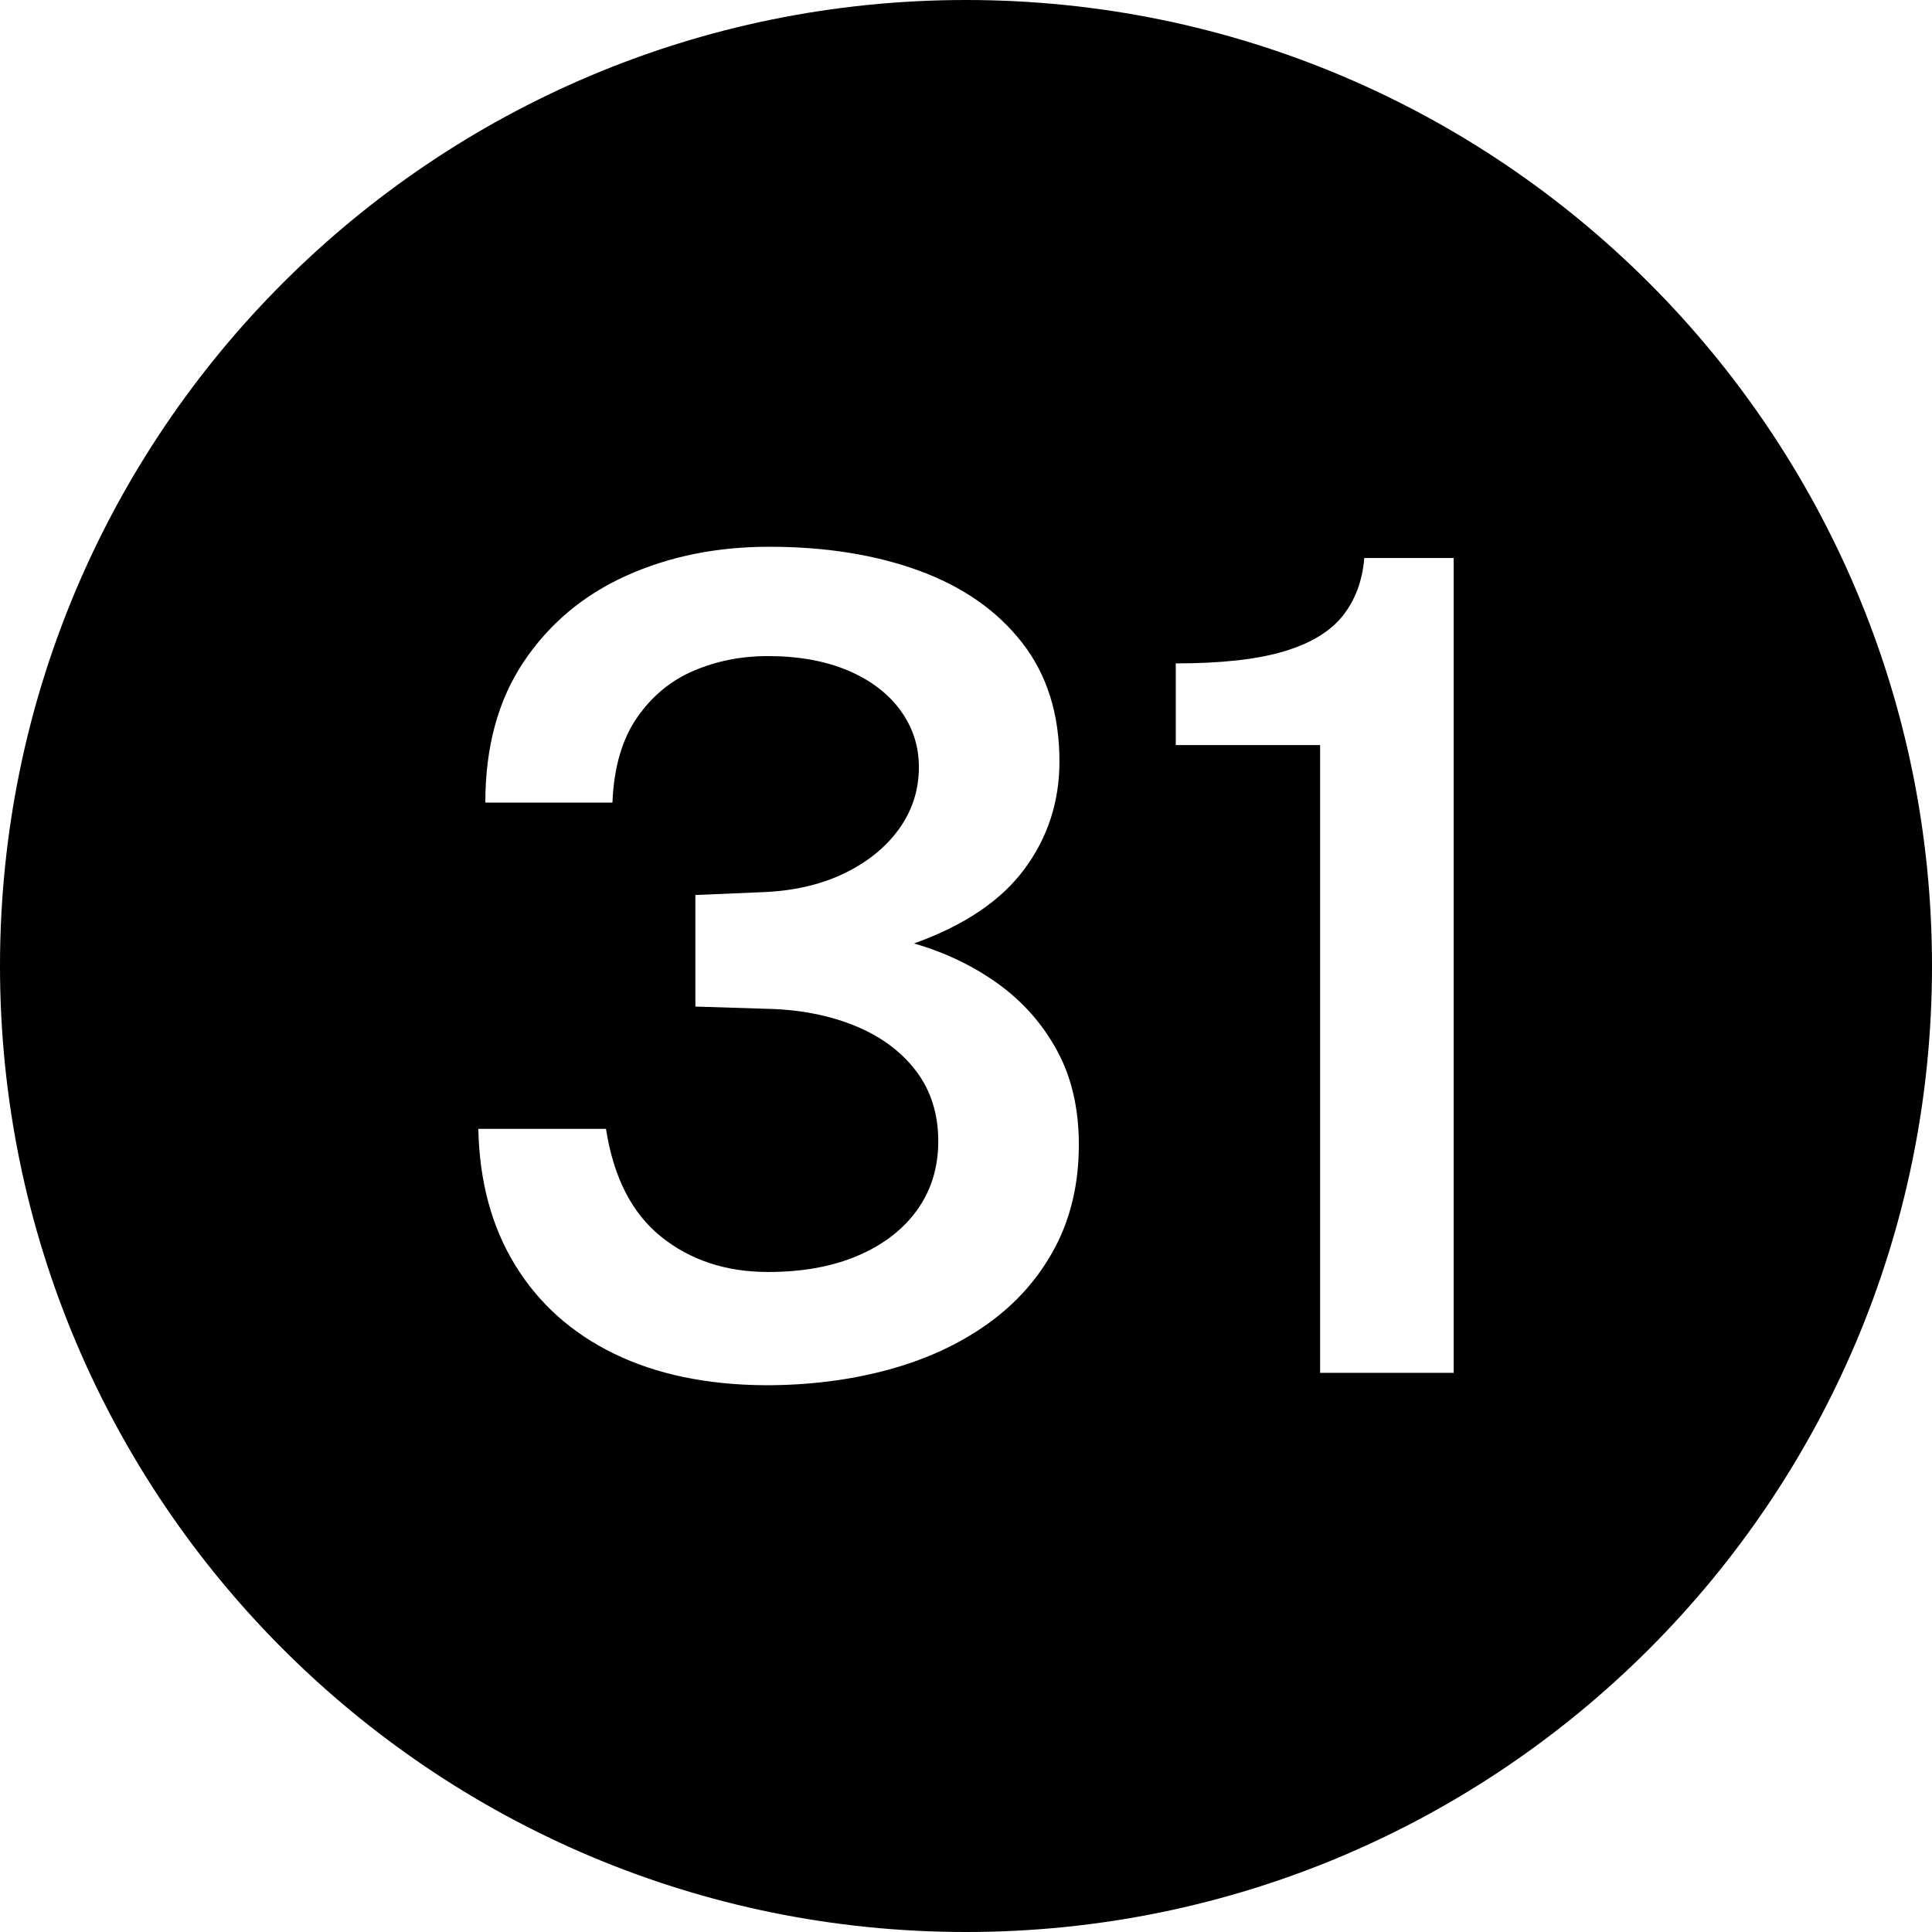 <?xml version="1.0" encoding="UTF-8"?><svg xmlns="http://www.w3.org/2000/svg" xmlns:xlink="http://www.w3.org/1999/xlink" data-name="Layer 1" height="600.0" preserveAspectRatio="xMidYMid meet" version="1.0" viewBox="0.0 0.0 600.0 600.0" width="600.0" zoomAndPan="magnify"><g id="change1_1"><path d="M300,0C134.315,0,0,134.315,0,300s134.315,300,300,300,300-134.314,300-300S465.685,0,300,0Zm27.6,387.5c-4.963,9.335-11.875,17.18-20.74,23.537-8.865,6.36-19.208,11.143-31.027,14.351-11.82,3.207-24.532,4.812-38.135,4.812-18.176-.118-33.844-3.386-47-9.801-13.158-6.414-23.39-15.574-30.692-27.475-7.305-11.9-11.123-26.015-11.458-42.35h39.641c2.342,15.05,8.055,26.223,17.144,33.512,9.087,7.293,20.155,10.938,33.201,10.938,10.814,0,20.181-1.72,28.1-5.162,7.916-3.439,14.021-8.195,18.315-14.263,4.292-6.064,6.439-13.125,6.439-21.175,0-8.515-2.315-15.808-6.941-21.875-4.628-6.064-10.956-10.732-18.984-14-8.028-3.265-17.06-5.015-27.096-5.25l-22.413-.7v-34.649l20.74-.875c9.589-.351,18.035-2.275,25.34-5.775,7.302-3.5,13.018-8.107,17.144-13.825,4.124-5.715,6.189-12.132,6.189-19.25,0-6.532-1.924-12.425-5.771-17.675-3.847-5.25-9.283-9.362-16.308-12.338-7.025-2.975-15.333-4.462-24.921-4.462-8.141,0-15.78,1.518-22.915,4.55-7.138,3.035-13.021,7.905-17.646,14.612-4.628,6.71-7.166,15.487-7.61,26.338h-39.473c0-17.265,3.957-31.82,11.875-43.663,7.917-11.84,18.537-20.765,31.863-26.774,13.323-6.008,28.125-9.013,44.407-9.013,17.505,0,33.034,2.48,46.582,7.438,13.548,4.96,24.195,12.397,31.947,22.312,7.749,9.918,11.625,22.225,11.625,36.925,0,12.485-3.625,23.625-10.872,33.425-7.25,9.801-18.678,17.5-34.288,23.101,9.701,2.8,18.398,6.973,26.092,12.513,7.694,5.542,13.799,12.455,18.315,20.737,4.516,8.285,6.774,18.024,6.774,29.225,0,12.018-2.482,22.692-7.443,32.025Zm123.852,38.85h-41.48V231.399h-44.826v-25.375c14.16,0,25.395-1.252,33.703-3.762,8.306-2.508,14.384-6.213,18.231-11.113,3.847-4.899,6.047-10.85,6.607-17.85h27.765v253.05Z"/></g></svg>
